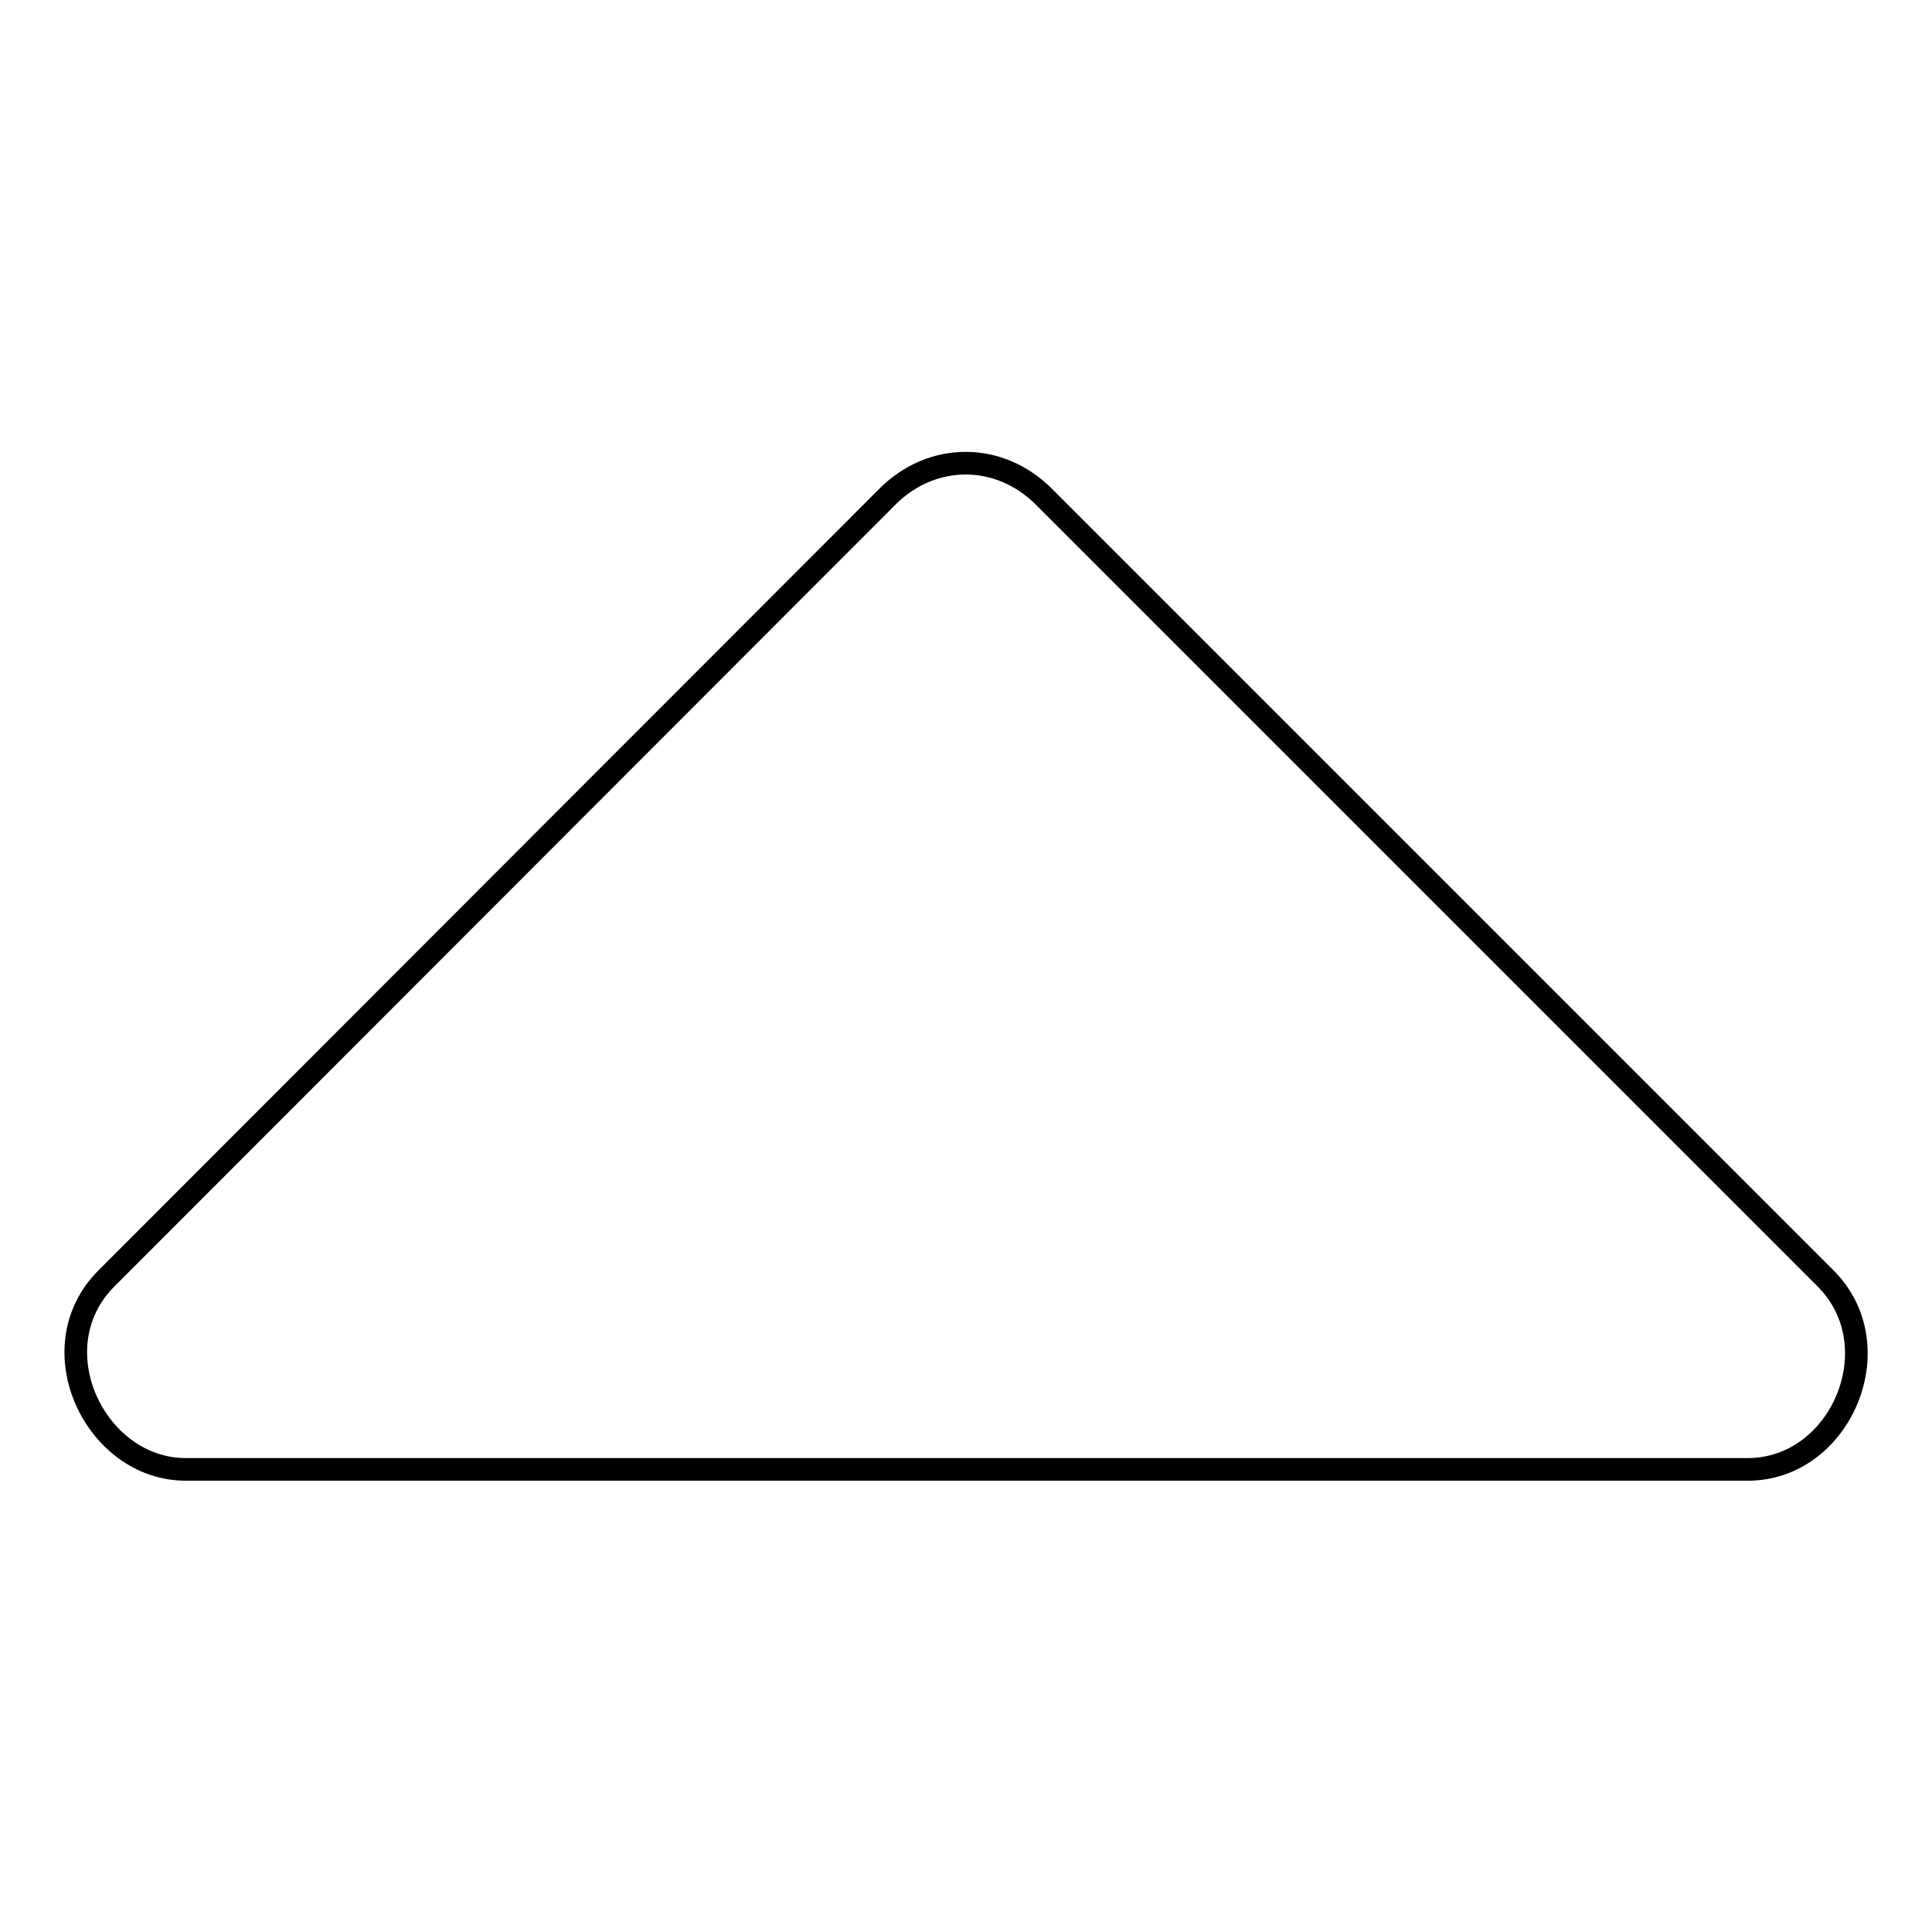 <?xml version="1.0" encoding="utf-8"?>
<!-- Svg Vector Icons : http://www.onlinewebfonts.com/icon -->
<!DOCTYPE svg PUBLIC "-//W3C//DTD SVG 1.1//EN" "http://www.w3.org/Graphics/SVG/1.1/DTD/svg11.dtd">
<svg version="1.1" xmlns="http://www.w3.org/2000/svg" xmlns:xlink="http://www.w3.org/1999/xlink" x="0px" y="0px" viewBox="0 0 256 256" enable-background="new 0 0 256 256" xml:space="preserve">
<g> <path stroke-width="3" fill-opacity="0" stroke="#000000"  d="M231.6,194.7h-207c-12,0-19.7-16.1-10.5-25.3L117.6,65.8c5.9-5.9,14.8-5.9,20.7,0l103.6,103.6 C250.9,178.4,243.9,194.7,231.6,194.7L231.6,194.7z"/></g>
</svg>